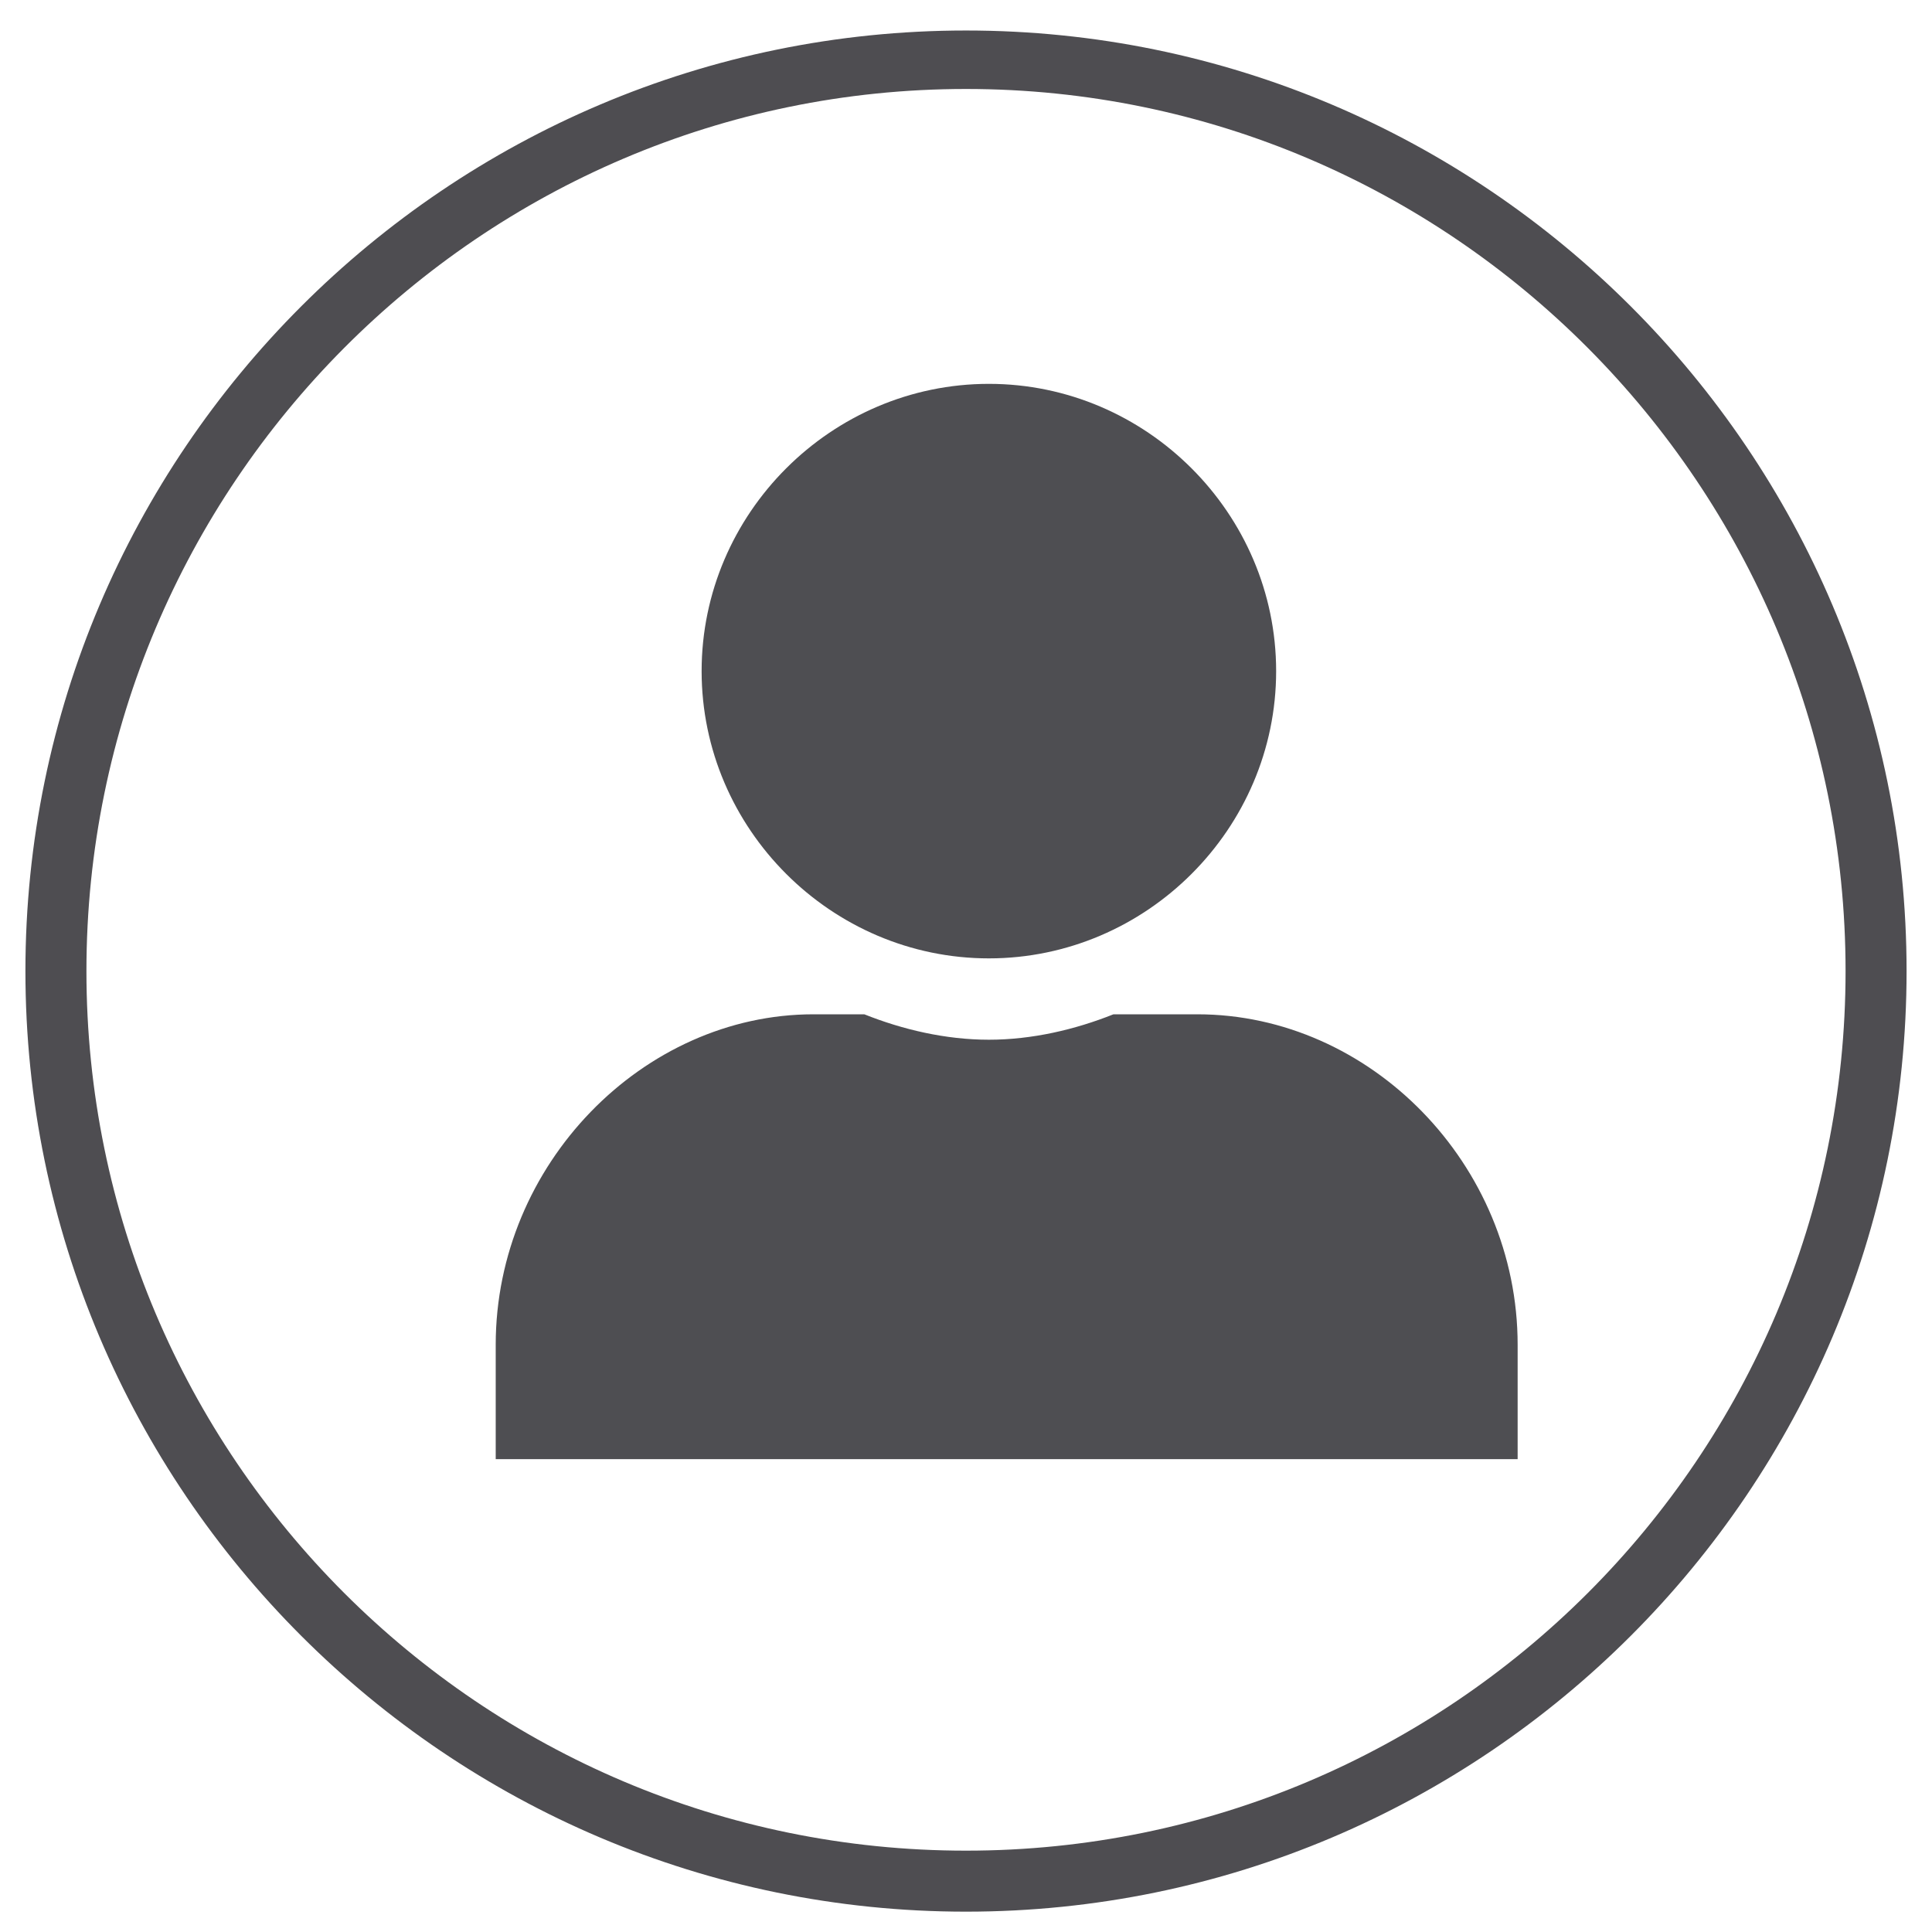 <?xml version="1.0" encoding="utf-8"?>
<!-- Generator: Adobe Illustrator 23.0.3, SVG Export Plug-In . SVG Version: 6.00 Build 0)  -->
<svg version="1.1" id="Layer_1" xmlns="http://www.w3.org/2000/svg" xmlns:xlink="http://www.w3.org/1999/xlink" x="0px" y="0px"
	 width="76px" height="76px" viewBox="0 0 76 76" style="enable-background:new 0 0 76 76;" xml:space="preserve">
<style type="text/css">
	.st0{fill:#FFFFFF;}
	.st1{fill:none;stroke:#FFFFFF;stroke-width:3;stroke-miterlimit:10;}
	.st2{fill:none;stroke:#FFFFFF;stroke-width:5;stroke-miterlimit:10;}
	.st3{fill:none;stroke:#000000;stroke-width:5;stroke-miterlimit:10;}
	.st4{fill:none;stroke:#000000;stroke-width:3;stroke-miterlimit:10;}
	.st5{fill:#4E4D51;}
	.st6{fill:#819C7B;}
	.st7{fill:#4E4E52;}
	.st8{fill:none;stroke:#FFFFFF;stroke-width:4;stroke-miterlimit:10;}
	.st9{fill:#D15141;}
	.st10{fill:#FAD736;}
	.st11{fill:#474B49;}
	.st12{fill:#923B49;}
</style>
<g>
	<g>
		<path class="st5" d="M38,75.2c-20.4,0-37-16.6-37-37s16.6-37,37-37s37,16.6,37,37S58.4,75.2,38,75.2z M38,3.5
			C18.9,3.5,3.4,19.1,3.4,38.2S18.9,72.8,38,72.8s34.6-15.5,34.6-34.6S57.1,3.5,38,3.5z"/>
	</g>
	<path class="st7" d="M50.2,26.4c0,6.2-5.1,11.3-11.3,11.3s-11.3-5.1-11.3-11.3s5.1-11.3,11.3-11.3S50.2,20.2,50.2,26.4z M47.1,39.9
		h-3.3c-1.5,0.6-3.2,1-4.9,1c-1.7,0-3.4-0.4-4.9-1h-2c-6.7,0-12.5,5.9-12.5,13v4.5h40.2v-4.5C59.7,45.8,53.9,39.9,47.1,39.9z"/>
</g>
</svg>
